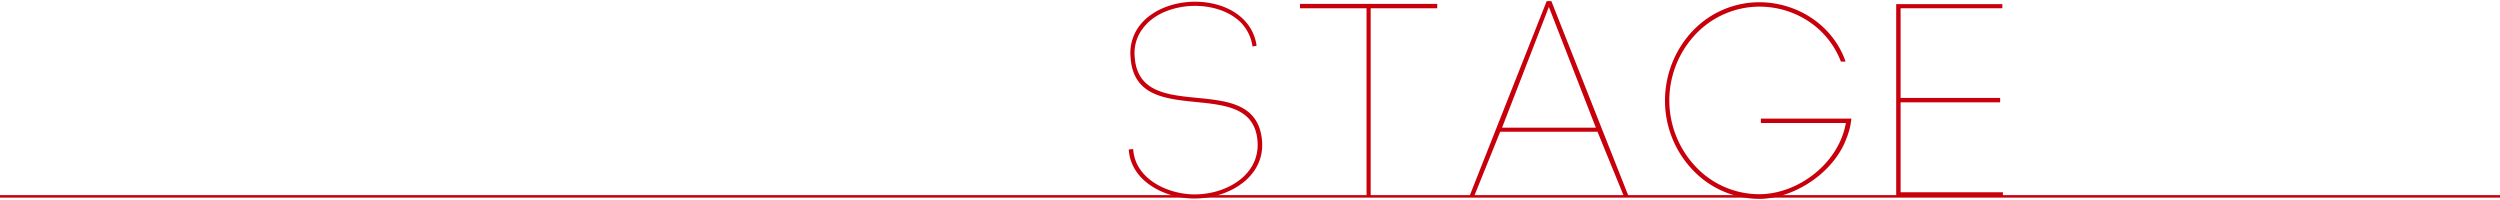 <svg xmlns="http://www.w3.org/2000/svg" width="1000" height="80" viewBox="0 0 1000 80"><defs><style>.a{fill:none;stroke:#c7000b;stroke-miterlimit:10;}.b{fill:#c7000b;}</style></defs><title>stage</title><line class="a" y1="78.55" x2="1000" y2="78.55"/><path class="b" d="M500.86,17.73a17.23,17.23,0,0,0-4.18-8.37c-4.73-5-12.32-7.15-19.25-7-7.26.12-15.51,2.75-20.13,8.8a16.24,16.24,0,0,0-3.41,11.78c2,27,45.21,5.83,50.49,30.46,3.52,16.29-12,26-26.62,26-11.22,0-24.86-6.38-26.18-18.8l-.11-.78,1.76-.22.11.78c1.21,11.55,14.08,17.38,24.53,17.38,13.42,0,27.94-8.7,24.75-24-4.95-22.88-48.4-2-50.38-30.69a18.07,18.07,0,0,1,3.63-12.86c11.22-14.53,42.9-12.66,46.64,7.26l.11.87L501,18.6Z"/><path class="b" d="M546.62,78.56V3.31H520V1.56h54.89V3.31H548.27V78.56Z"/><path class="b" d="M639,52.7H600.08L589.63,78.56h-1.87L618.67.45h1.87l30.91,78.11h-1.87Zm-38.17-1.64h37.51L619.55,2.77Z"/><path class="b" d="M736.37,24.65c-5.28-13.75-18.48-22-32.67-22a35.31,35.31,0,0,0-25.52,11.12,38.56,38.56,0,0,0,0,52.79A34.89,34.89,0,0,0,703.7,77.68c15.4,0,31.79-12.21,34.65-28.49h-34V47.43h36.19a27.26,27.26,0,0,1-1.87,7.7c-5.06,14.08-21.23,24.42-35,24.42A36.91,36.91,0,0,1,677,67.89a40.13,40.13,0,0,1-11-27.73,40.57,40.57,0,0,1,11-27.72A36.8,36.8,0,0,1,703.7.9c15.18,0,29.48,9.12,34.54,23.75Z"/><path class="b" d="M760.24,76.9h40.92v1.66H758.48V1.66h42.46V3.31h-40.7V39.18h39.82v1.76H760.24Z"/></svg>